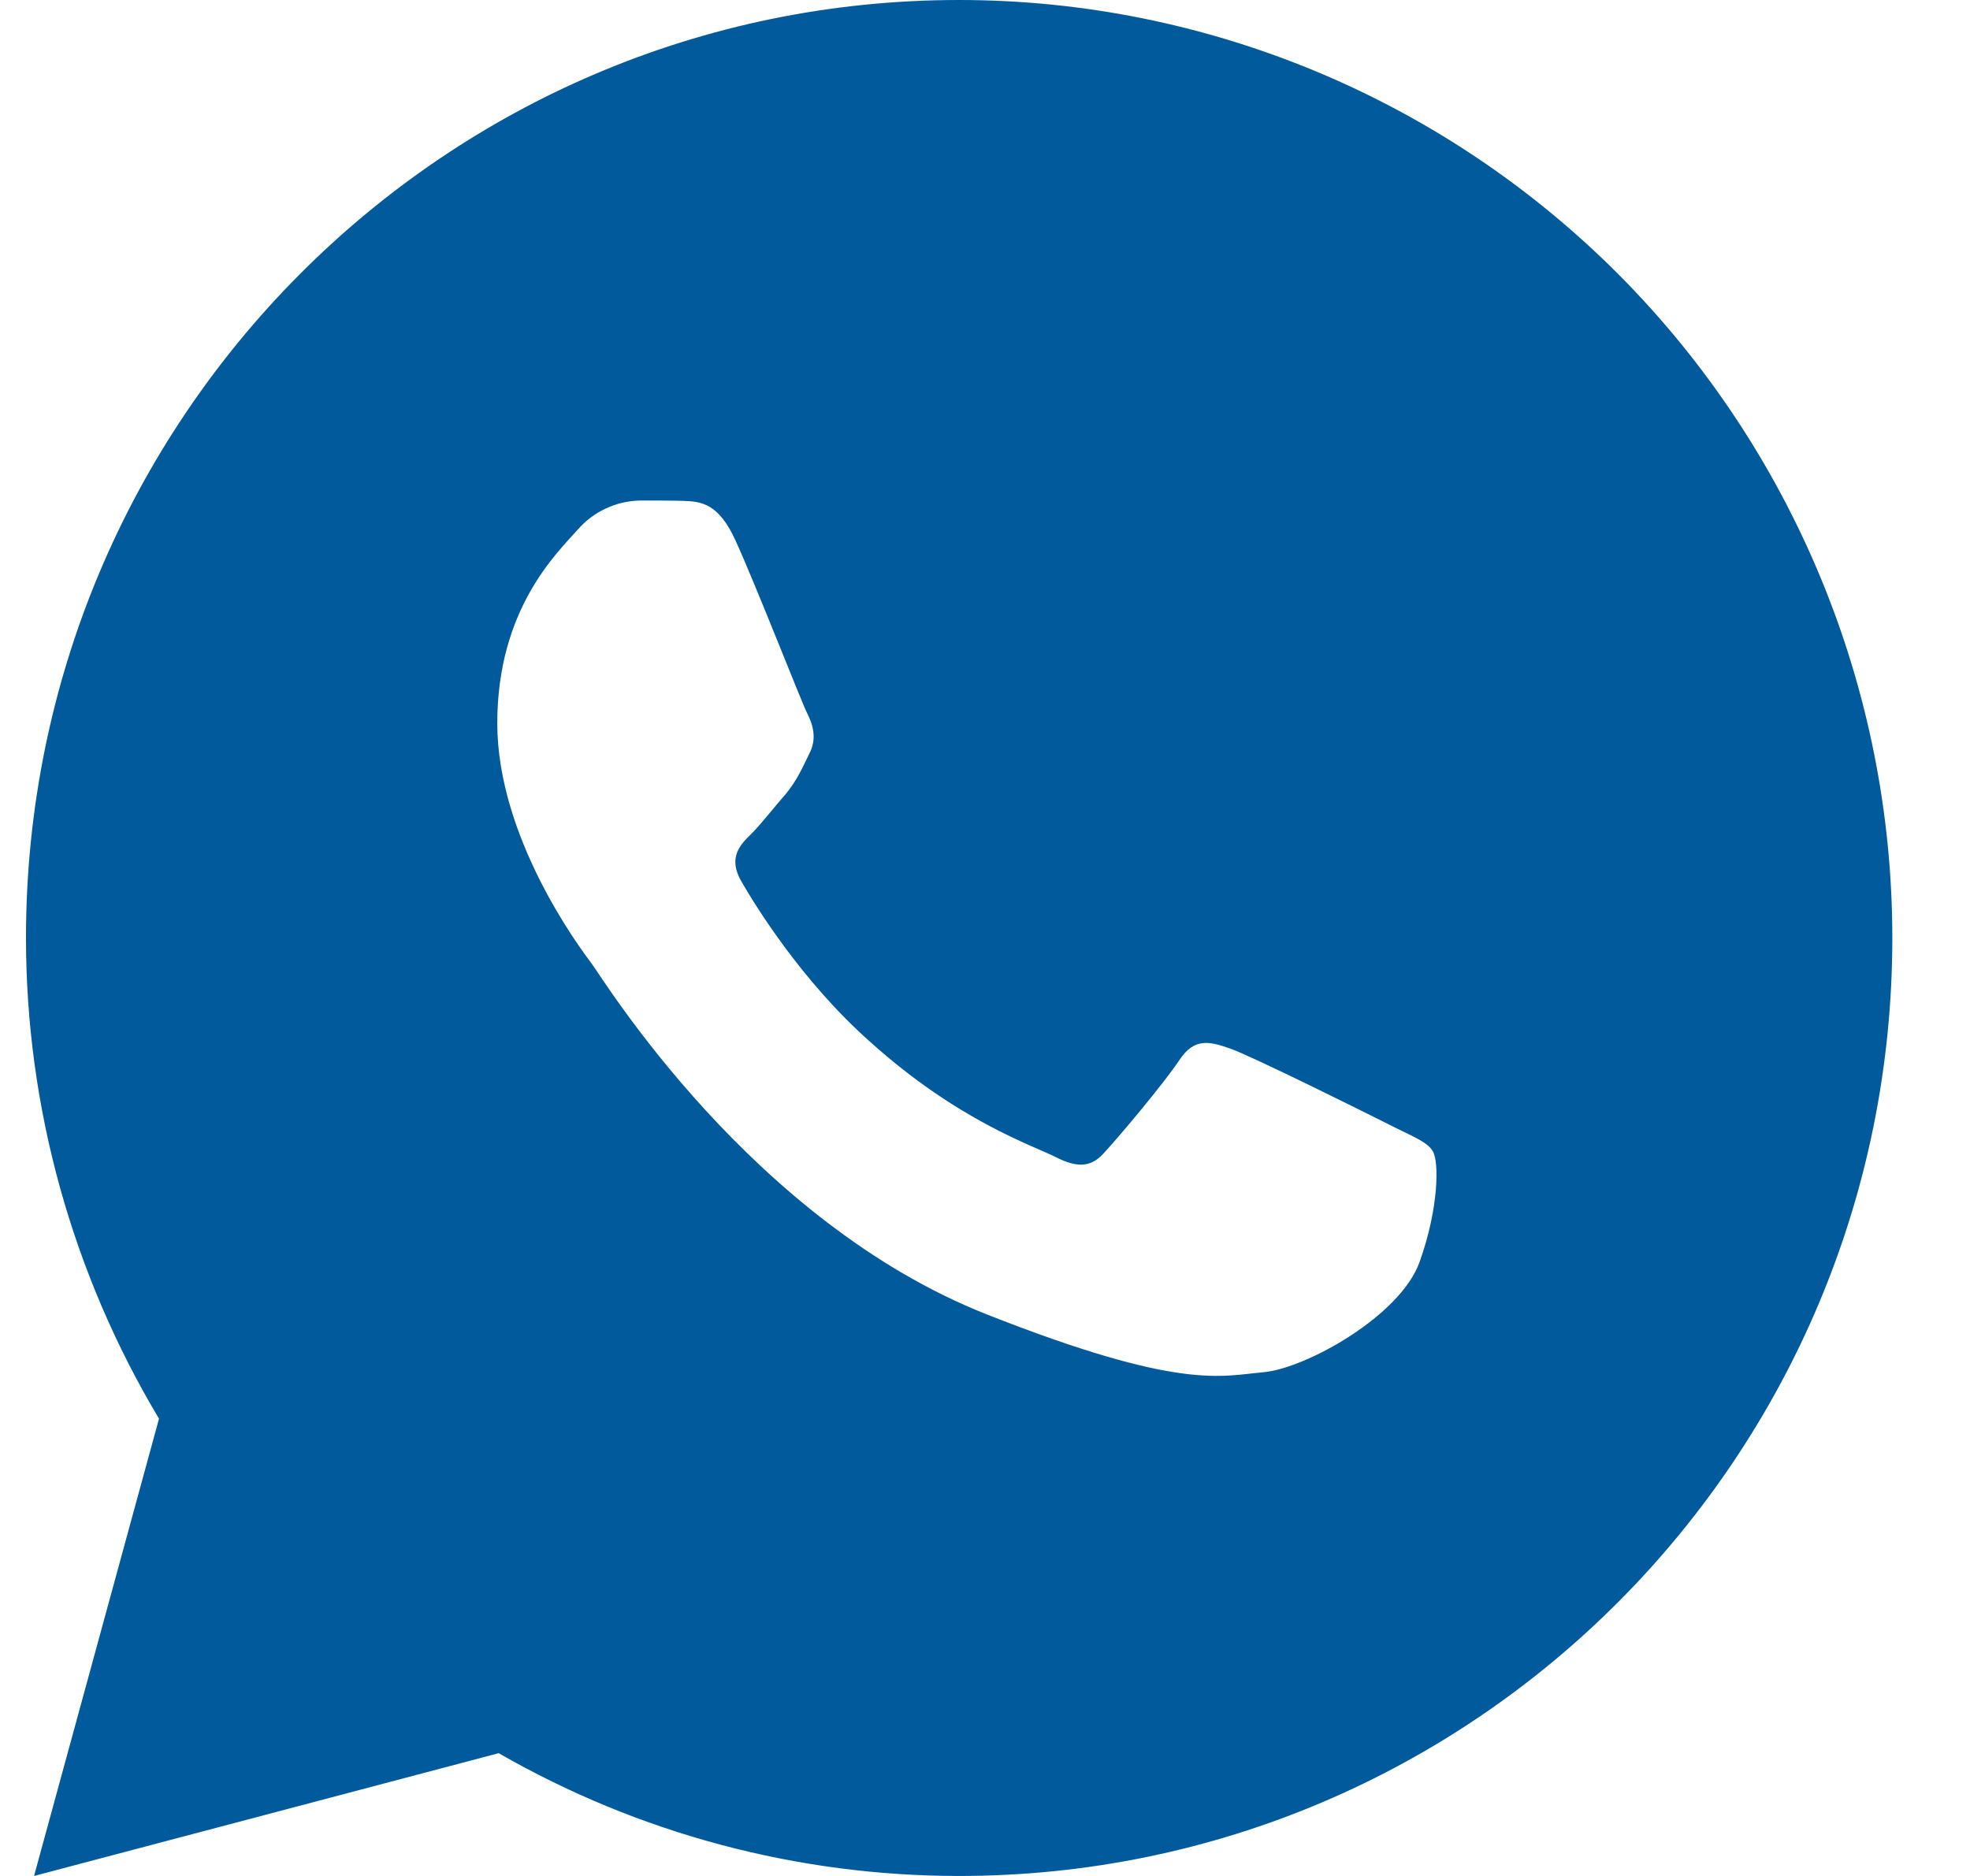 <?xml version="1.0" encoding="UTF-8"?>
<svg xmlns="http://www.w3.org/2000/svg" xmlns:xlink="http://www.w3.org/1999/xlink" width="21px" height="20px" viewBox="0 0 21 20" version="1.1">
<g id="surface1">
<path style=" stroke:none;fill-rule:nonzero;fill:rgb(0%,35.294%,61.176%);fill-opacity:1;" d="M 10.223 0 C 4.73 0 0.277 4.477 0.277 10 C 0.277 11.805 0.77 13.578 1.695 15.125 L 0.363 20 L 5.316 18.691 C 6.812 19.551 8.504 20 10.223 20 C 15.719 20 20.172 15.523 20.172 10 C 20.172 7.348 19.121 4.805 17.258 2.93 C 15.391 1.055 12.863 0 10.223 0 Z M 6.82 5.336 C 6.98 5.336 7.148 5.336 7.289 5.34 C 7.469 5.348 7.66 5.359 7.844 5.77 C 8.066 6.258 8.543 7.484 8.605 7.605 C 8.668 7.73 8.711 7.879 8.625 8.039 C 8.543 8.207 8.5 8.309 8.383 8.457 C 8.258 8.598 8.121 8.777 8.012 8.887 C 7.887 9.008 7.758 9.145 7.902 9.395 C 8.043 9.641 8.539 10.453 9.273 11.105 C 10.215 11.953 11.008 12.211 11.254 12.336 C 11.5 12.461 11.645 12.441 11.785 12.273 C 11.934 12.113 12.402 11.555 12.57 11.305 C 12.73 11.059 12.895 11.102 13.117 11.18 C 13.348 11.262 14.559 11.863 14.805 11.988 C 15.051 12.113 15.215 12.172 15.273 12.273 C 15.34 12.379 15.34 12.875 15.133 13.453 C 14.93 14.027 13.926 14.586 13.473 14.629 C 13.02 14.668 12.594 14.832 10.516 14.012 C 8.008 13.02 6.43 10.438 6.305 10.27 C 6.18 10.105 5.301 8.93 5.301 7.711 C 5.301 6.492 5.938 5.895 6.16 5.645 C 6.242 5.551 6.344 5.473 6.457 5.422 C 6.57 5.367 6.695 5.34 6.82 5.336 Z M 6.82 5.336 "/>
</g>
</svg>
